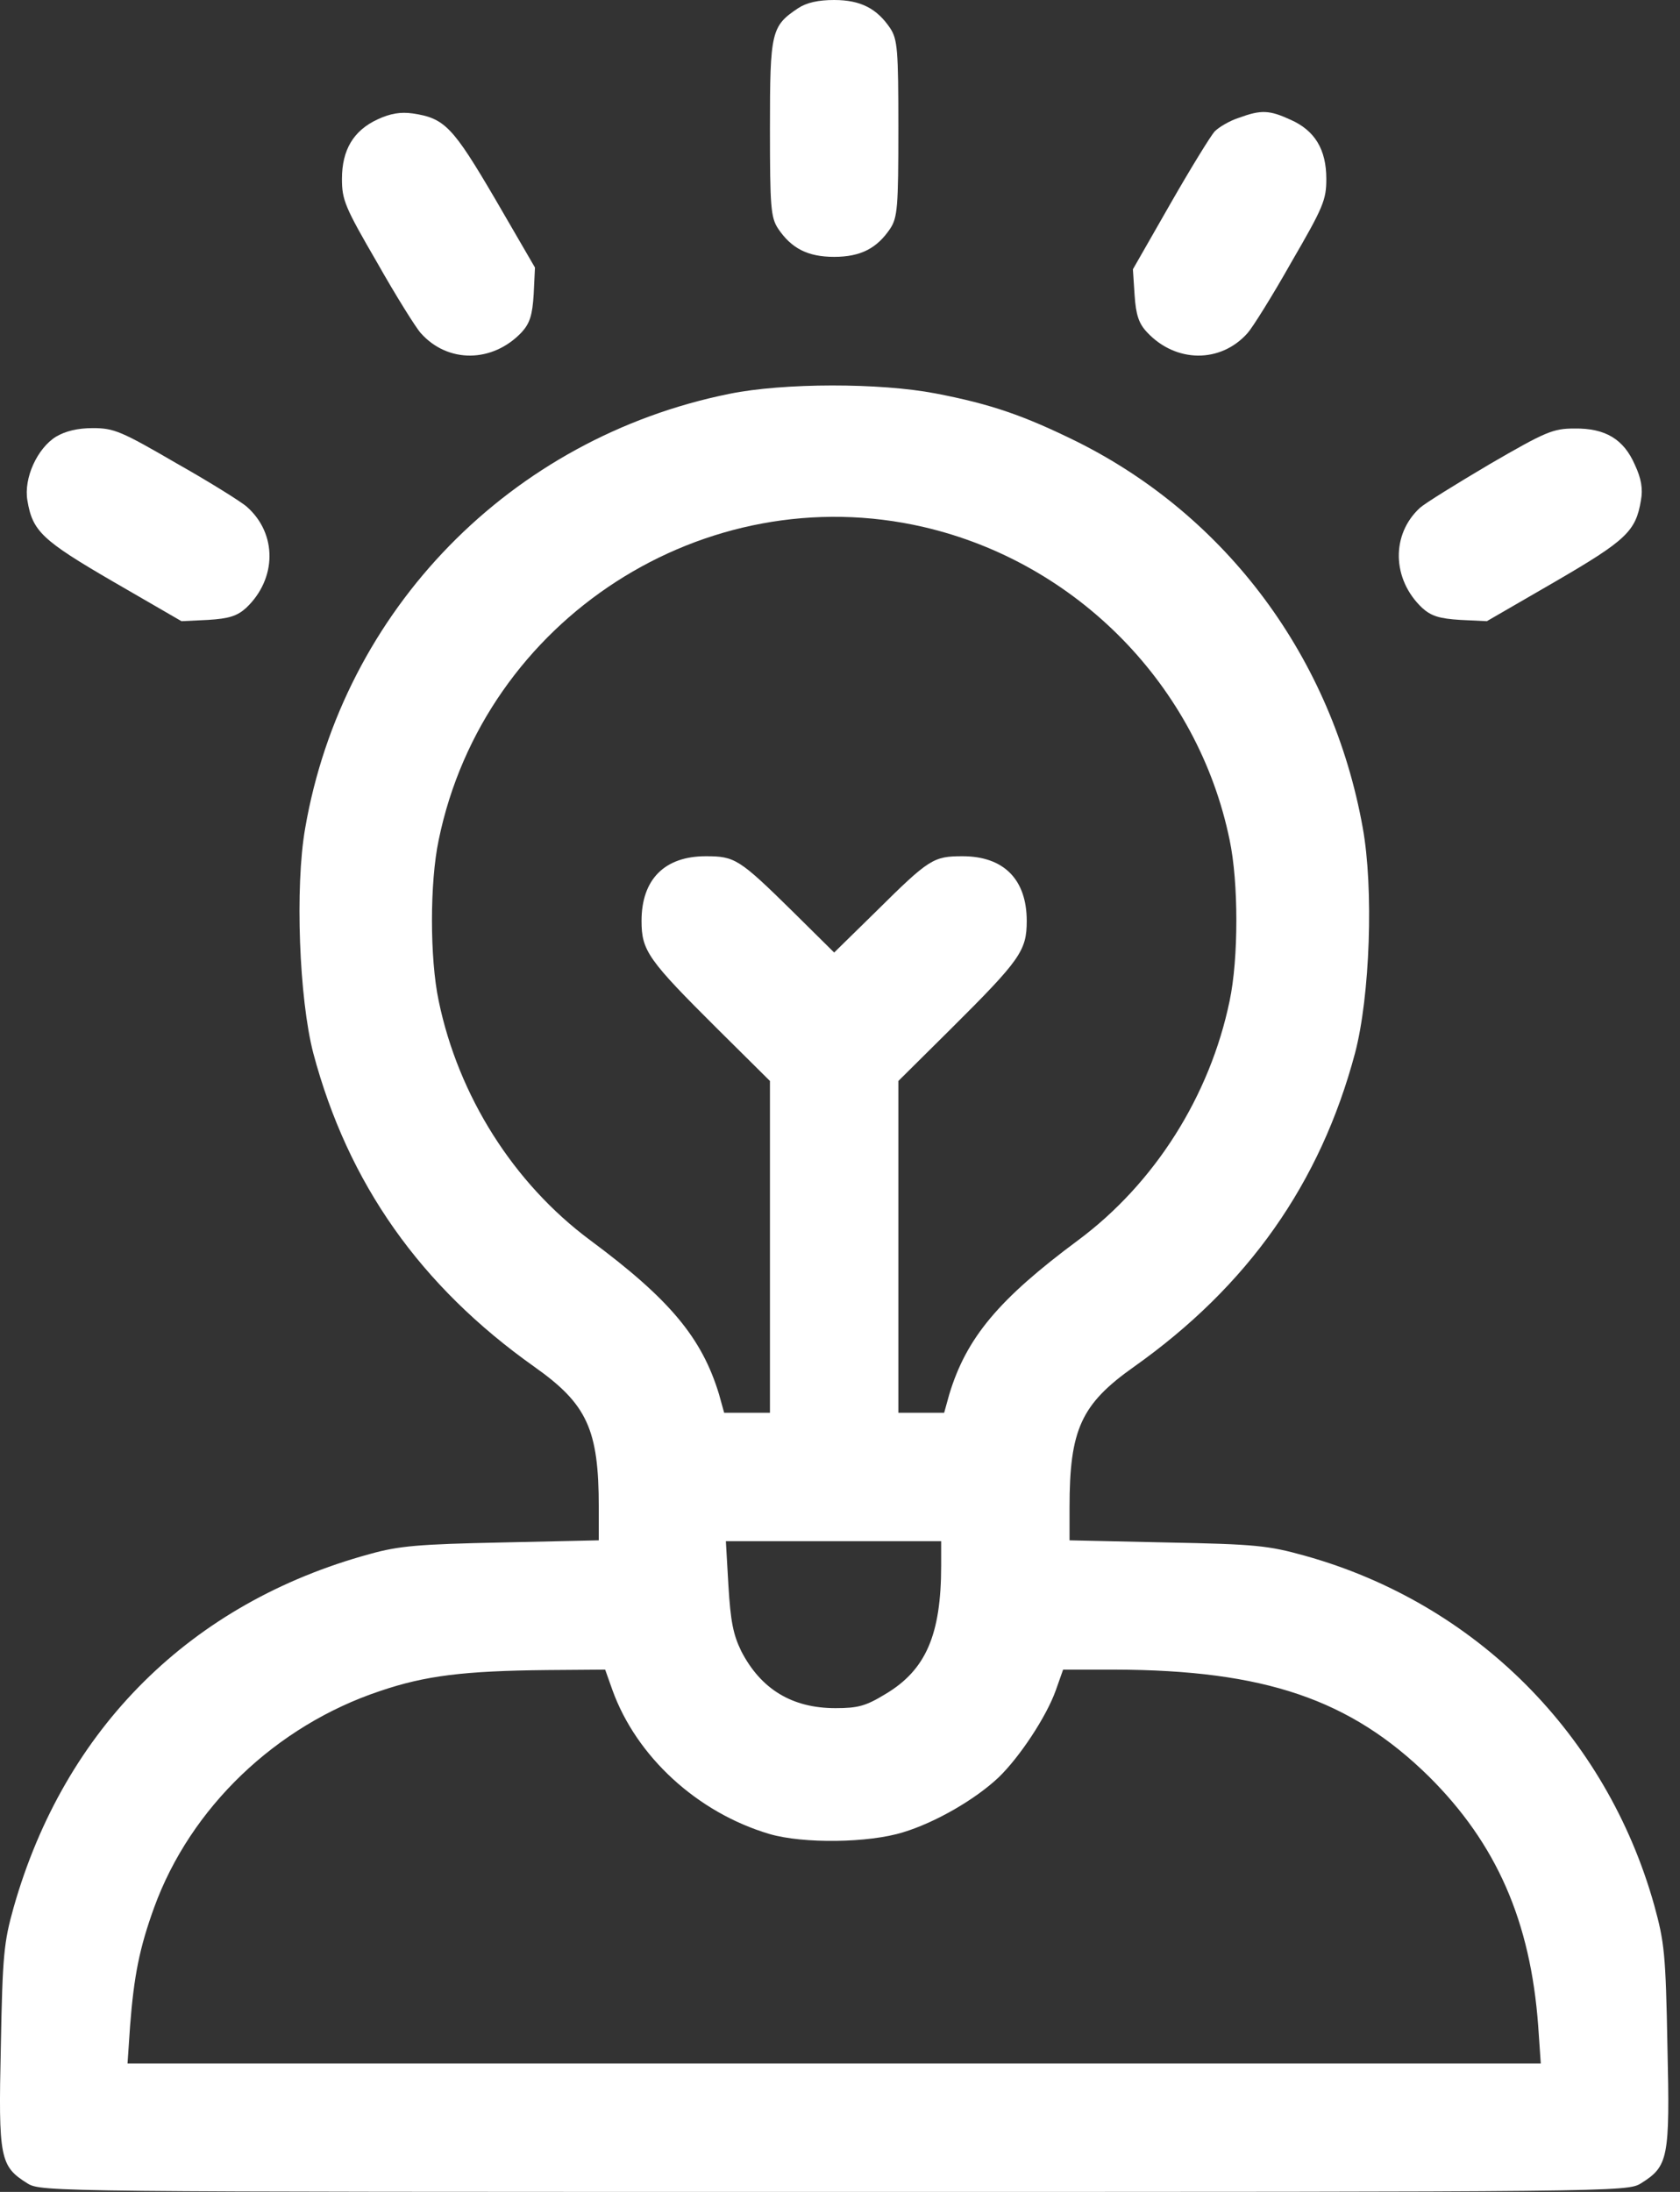 <svg xmlns="http://www.w3.org/2000/svg" width="46" height="60" viewBox="0 0 46 60" fill="none"><rect x="0" y="0" width="46" height="60" fill="#333333" stroke="none"/><path d="M21.855 0.223C21.117 0.715 21.082 0.867 21.082 3.516C21.082 5.672 21.105 5.953 21.305 6.258C21.668 6.797 22.113 7.031 22.84 7.031C23.566 7.031 24.012 6.797 24.375 6.258C24.574 5.953 24.598 5.672 24.598 3.516C24.598 1.359 24.574 1.078 24.375 0.773C24.012 0.234 23.566 0 22.84 0C22.406 0 22.09 0.07 21.855 0.223Z" fill="white"></path><path d="M10.336 3.269C9.68 3.574 9.363 4.101 9.363 4.898C9.363 5.473 9.445 5.672 10.324 7.184C10.84 8.098 11.391 8.976 11.52 9.117C12.258 9.949 13.488 9.937 14.285 9.094C14.508 8.848 14.578 8.625 14.613 8.051L14.648 7.324L13.559 5.449C12.398 3.469 12.176 3.234 11.297 3.105C10.969 3.059 10.688 3.105 10.336 3.269Z" fill="white"></path><path d="M33.926 3.223C33.668 3.305 33.375 3.48 33.258 3.598C33.152 3.715 32.602 4.605 32.039 5.59L31.02 7.371L31.066 8.074C31.102 8.625 31.184 8.859 31.406 9.094C32.191 9.937 33.422 9.949 34.16 9.117C34.289 8.976 34.84 8.098 35.355 7.184C36.234 5.672 36.316 5.473 36.316 4.898C36.316 4.09 36 3.574 35.344 3.281C34.758 3.012 34.535 3 33.926 3.223Z" fill="white"></path><path d="M19.969 10.781C13.992 11.988 9.387 16.688 8.355 22.676C8.074 24.281 8.191 27.34 8.578 28.828C9.527 32.391 11.508 35.203 14.637 37.418C16.078 38.438 16.395 39.129 16.395 41.262V42.164L13.734 42.223C11.461 42.27 10.922 42.316 10.125 42.539C5.227 43.875 1.77 47.309 0.375 52.207C0.105 53.168 0.07 53.508 0.023 56.016C-0.047 59.086 0 59.297 0.75 59.766C1.125 60 1.418 60 22.84 60C44.262 60 44.555 60 44.93 59.766C45.68 59.297 45.727 59.086 45.656 56.016C45.609 53.484 45.574 53.168 45.293 52.148C43.98 47.473 40.395 43.887 35.73 42.586C34.723 42.305 34.371 42.27 31.957 42.223L29.285 42.164V41.262C29.285 39.129 29.602 38.438 31.043 37.418C34.172 35.203 36.152 32.391 37.102 28.828C37.512 27.27 37.617 24.328 37.312 22.652C36.48 18.023 33.598 14.133 29.473 12.082C28.043 11.379 27.141 11.062 25.617 10.77C24.094 10.477 21.457 10.477 19.969 10.781ZM25.289 14.426C29.484 15.398 32.801 18.773 33.668 22.992C33.914 24.152 33.914 26.238 33.668 27.398C33.129 30 31.617 32.391 29.52 33.949C27.34 35.566 26.461 36.621 25.992 38.168L25.852 38.672H25.219H24.598V34.125V29.59L26.016 28.184C27.938 26.273 28.113 26.027 28.113 25.207C28.113 24.07 27.48 23.438 26.355 23.438C25.559 23.438 25.441 23.508 23.988 24.949L22.84 26.074L21.703 24.949C20.238 23.508 20.121 23.438 19.324 23.438C18.199 23.438 17.566 24.07 17.566 25.207C17.566 26.027 17.742 26.273 19.664 28.184L21.082 29.59V34.125V38.672H20.461H19.828L19.688 38.168C19.219 36.621 18.34 35.566 16.16 33.949C14.062 32.391 12.551 30 12.012 27.398C11.766 26.238 11.766 24.152 12.012 22.992C13.254 16.945 19.301 13.043 25.289 14.426ZM25.77 42.855C25.77 44.754 25.348 45.715 24.246 46.371C23.707 46.699 23.496 46.758 22.875 46.758C21.691 46.758 20.836 46.242 20.297 45.199C20.074 44.742 20.004 44.379 19.945 43.406L19.875 42.188H22.816H25.77V42.855ZM16.77 46.266C17.426 48.082 19.09 49.617 21.07 50.203C21.996 50.473 23.789 50.449 24.727 50.156C25.617 49.887 26.707 49.254 27.34 48.656C27.914 48.105 28.652 46.992 28.91 46.266L29.109 45.703H30.516C34.617 45.715 36.973 46.512 39.129 48.633C40.98 50.473 41.906 52.594 42.117 55.453L42.188 56.484H22.84H3.492L3.562 55.453C3.668 54.082 3.82 53.32 4.219 52.219C5.215 49.477 7.559 47.238 10.406 46.289C11.648 45.867 12.703 45.738 14.988 45.715L16.57 45.703L16.77 46.266Z" fill="white"></path><path d="M1.535 11.953C1.02 12.27 0.645 13.09 0.75 13.699C0.891 14.543 1.149 14.789 3.106 15.926L4.969 17.004L5.696 16.969C6.27 16.934 6.492 16.863 6.739 16.641C7.582 15.844 7.594 14.613 6.762 13.875C6.621 13.746 5.742 13.195 4.828 12.68C3.317 11.801 3.117 11.719 2.543 11.719C2.121 11.719 1.793 11.801 1.535 11.953Z" fill="white"></path><path d="M40.793 12.703C39.879 13.242 39.012 13.781 38.883 13.898C38.086 14.625 38.109 15.855 38.941 16.641C39.187 16.863 39.41 16.934 39.984 16.969L40.711 17.004L42.574 15.926C44.531 14.789 44.789 14.543 44.93 13.699C44.988 13.383 44.941 13.102 44.766 12.727C44.461 12.023 43.957 11.719 43.113 11.73C42.527 11.73 42.328 11.812 40.793 12.703Z" fill="white"></path></svg>